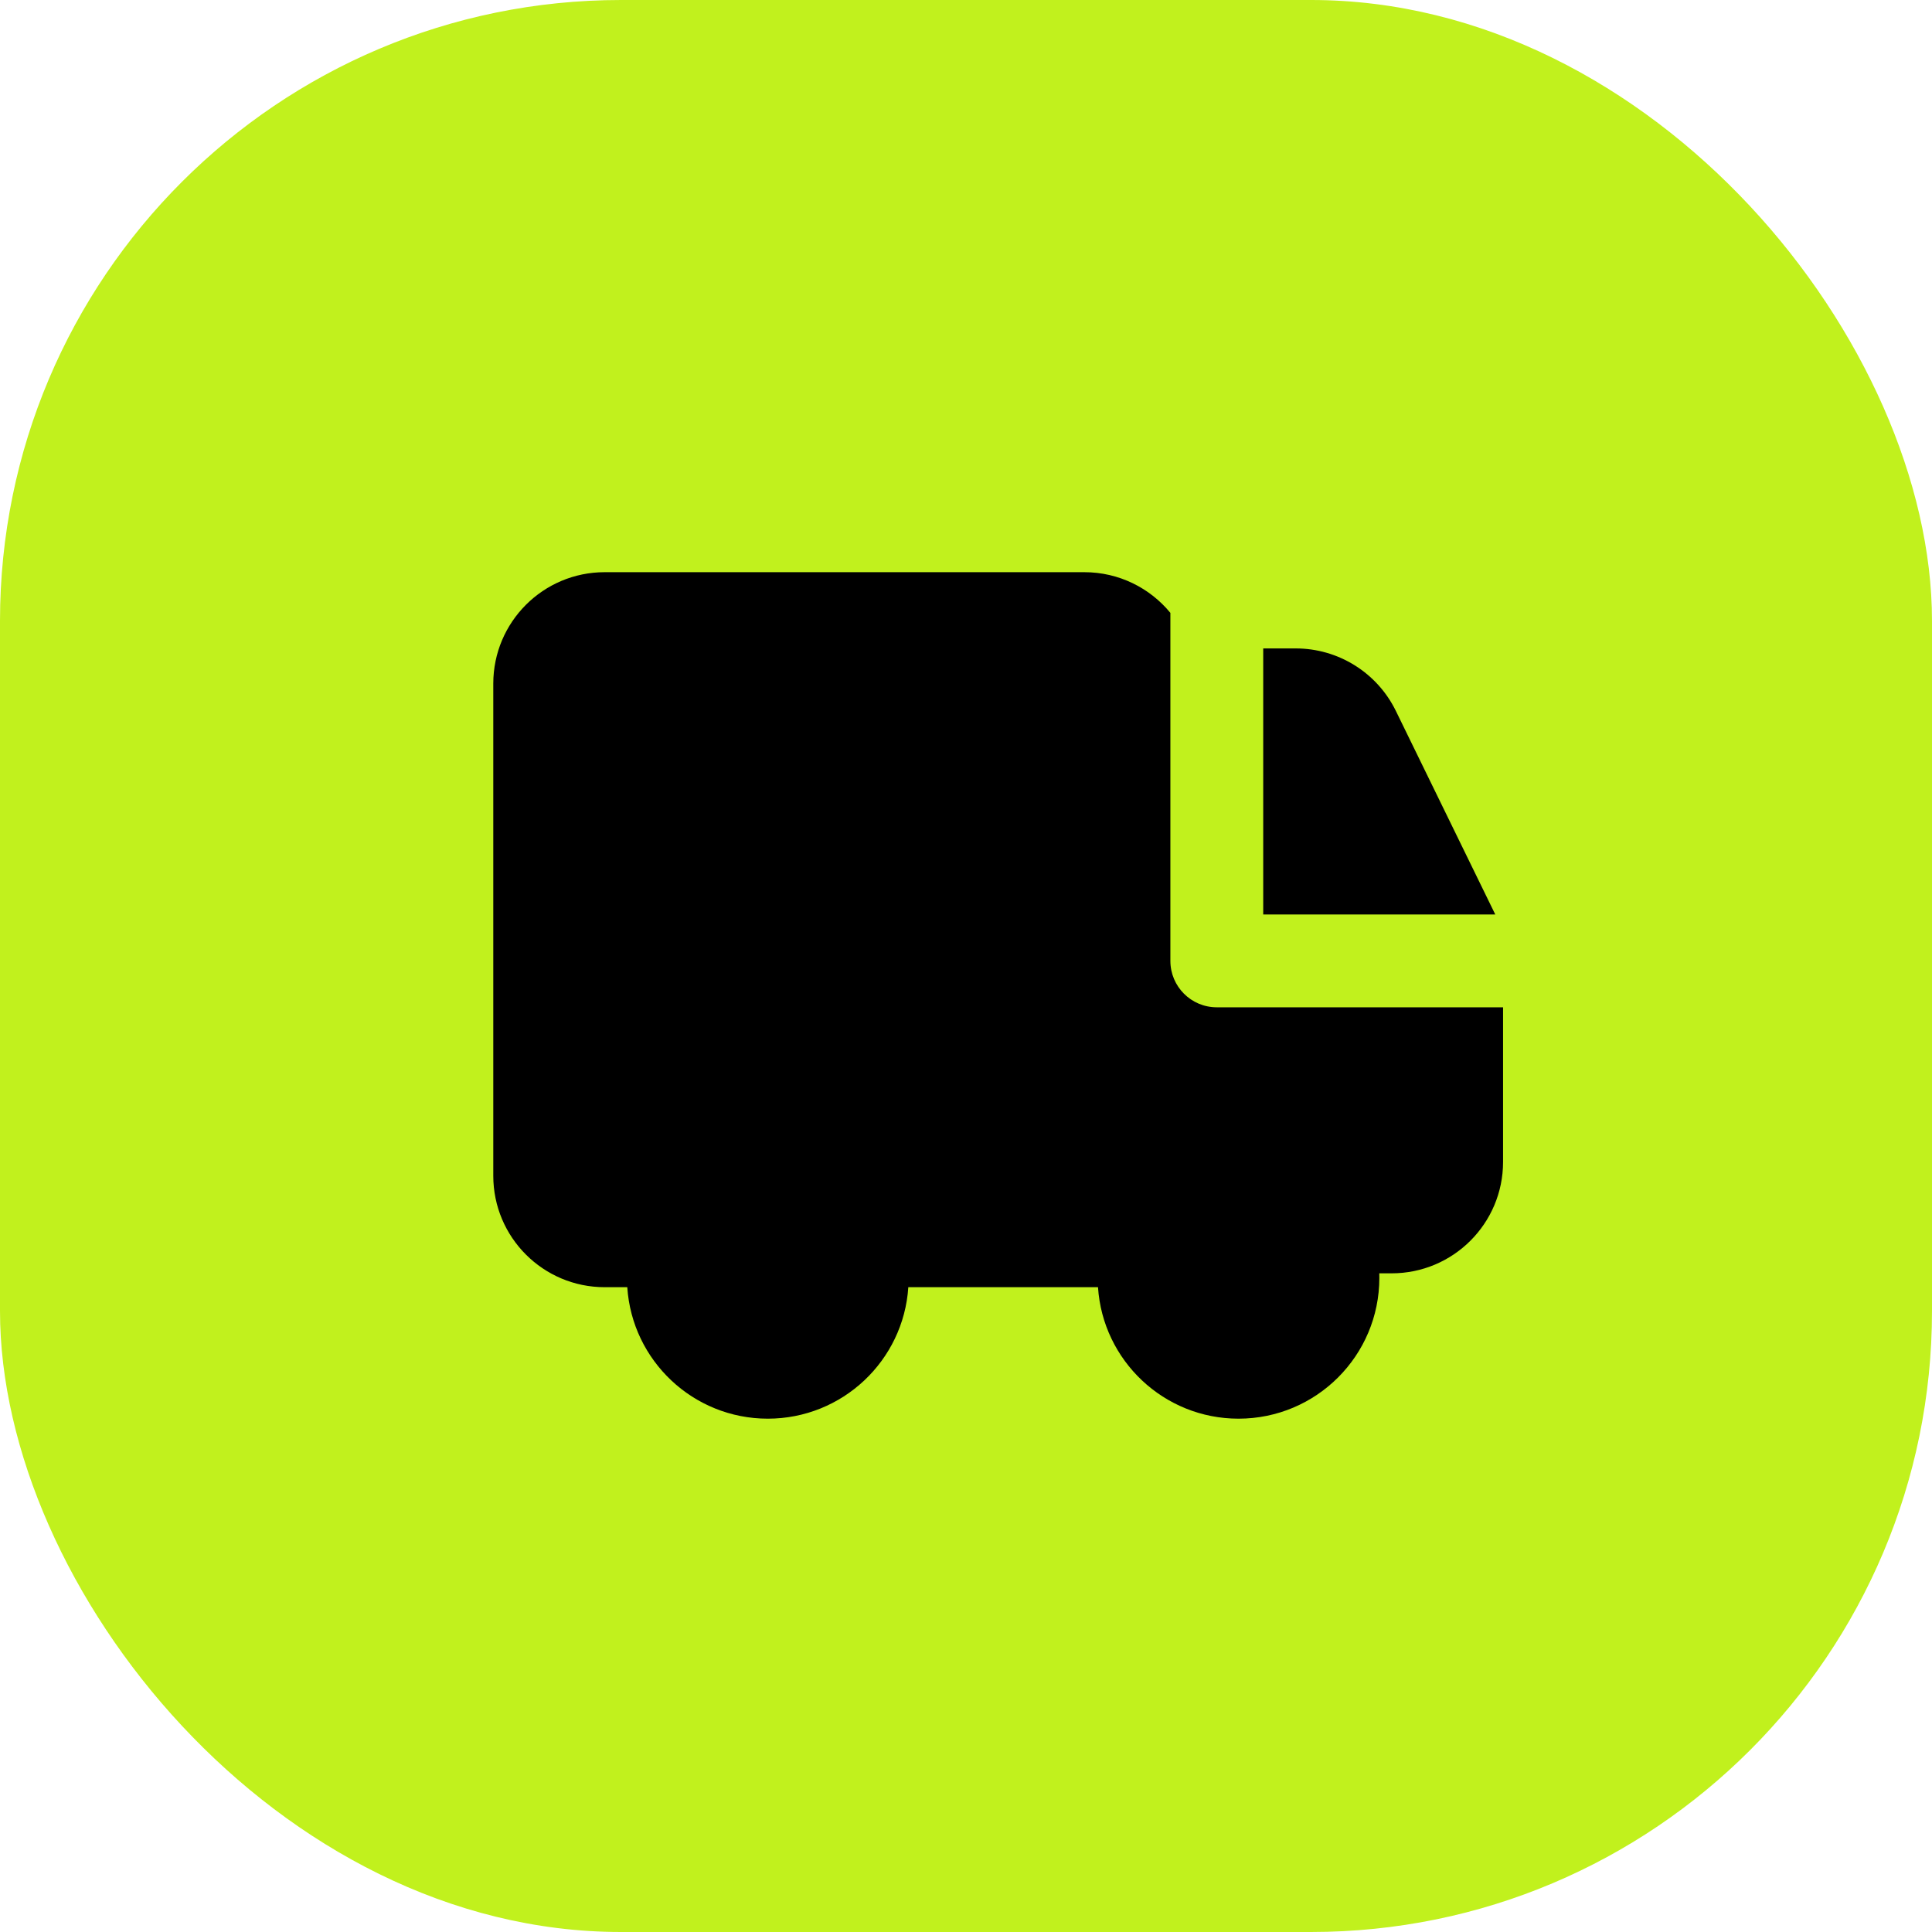 <svg width="56" height="56" viewBox="0 0 56 56" fill="none" xmlns="http://www.w3.org/2000/svg">
<rect width="56" height="56" rx="18" fill="#C1F11D"/>
<g clip-path="url(#clip0_4169_10930)">
<path fill-rule="evenodd" clip-rule="evenodd" d="M43.341 26.506L40.46 20.607C39.918 19.498 38.792 18.795 37.558 18.795H36.615V26.506H43.341ZM33.924 17.764C33.331 17.044 32.434 16.585 31.428 16.585H17.527C15.744 16.585 14.298 18.031 14.298 19.815V34.081C14.298 35.864 15.744 37.31 17.527 37.31H18.182C18.321 39.438 20.092 41.121 22.255 41.121C24.419 41.121 26.189 39.438 26.328 37.31H31.826C31.965 39.438 33.736 41.121 35.899 41.121C38.153 41.121 39.981 39.294 39.981 37.039C39.981 36.995 39.98 36.952 39.979 36.908H40.337C42.121 36.908 43.567 35.463 43.567 33.679V29.197H35.269C34.526 29.197 33.924 28.595 33.924 27.852V17.764Z" fill="black"/>
</g>
<defs>
<clipPath id="clip0_4169_10930">
<rect width="29.867" height="29.867" fill="white" transform="translate(14 13.067)"/>
</clipPath>
</defs>
</svg>

